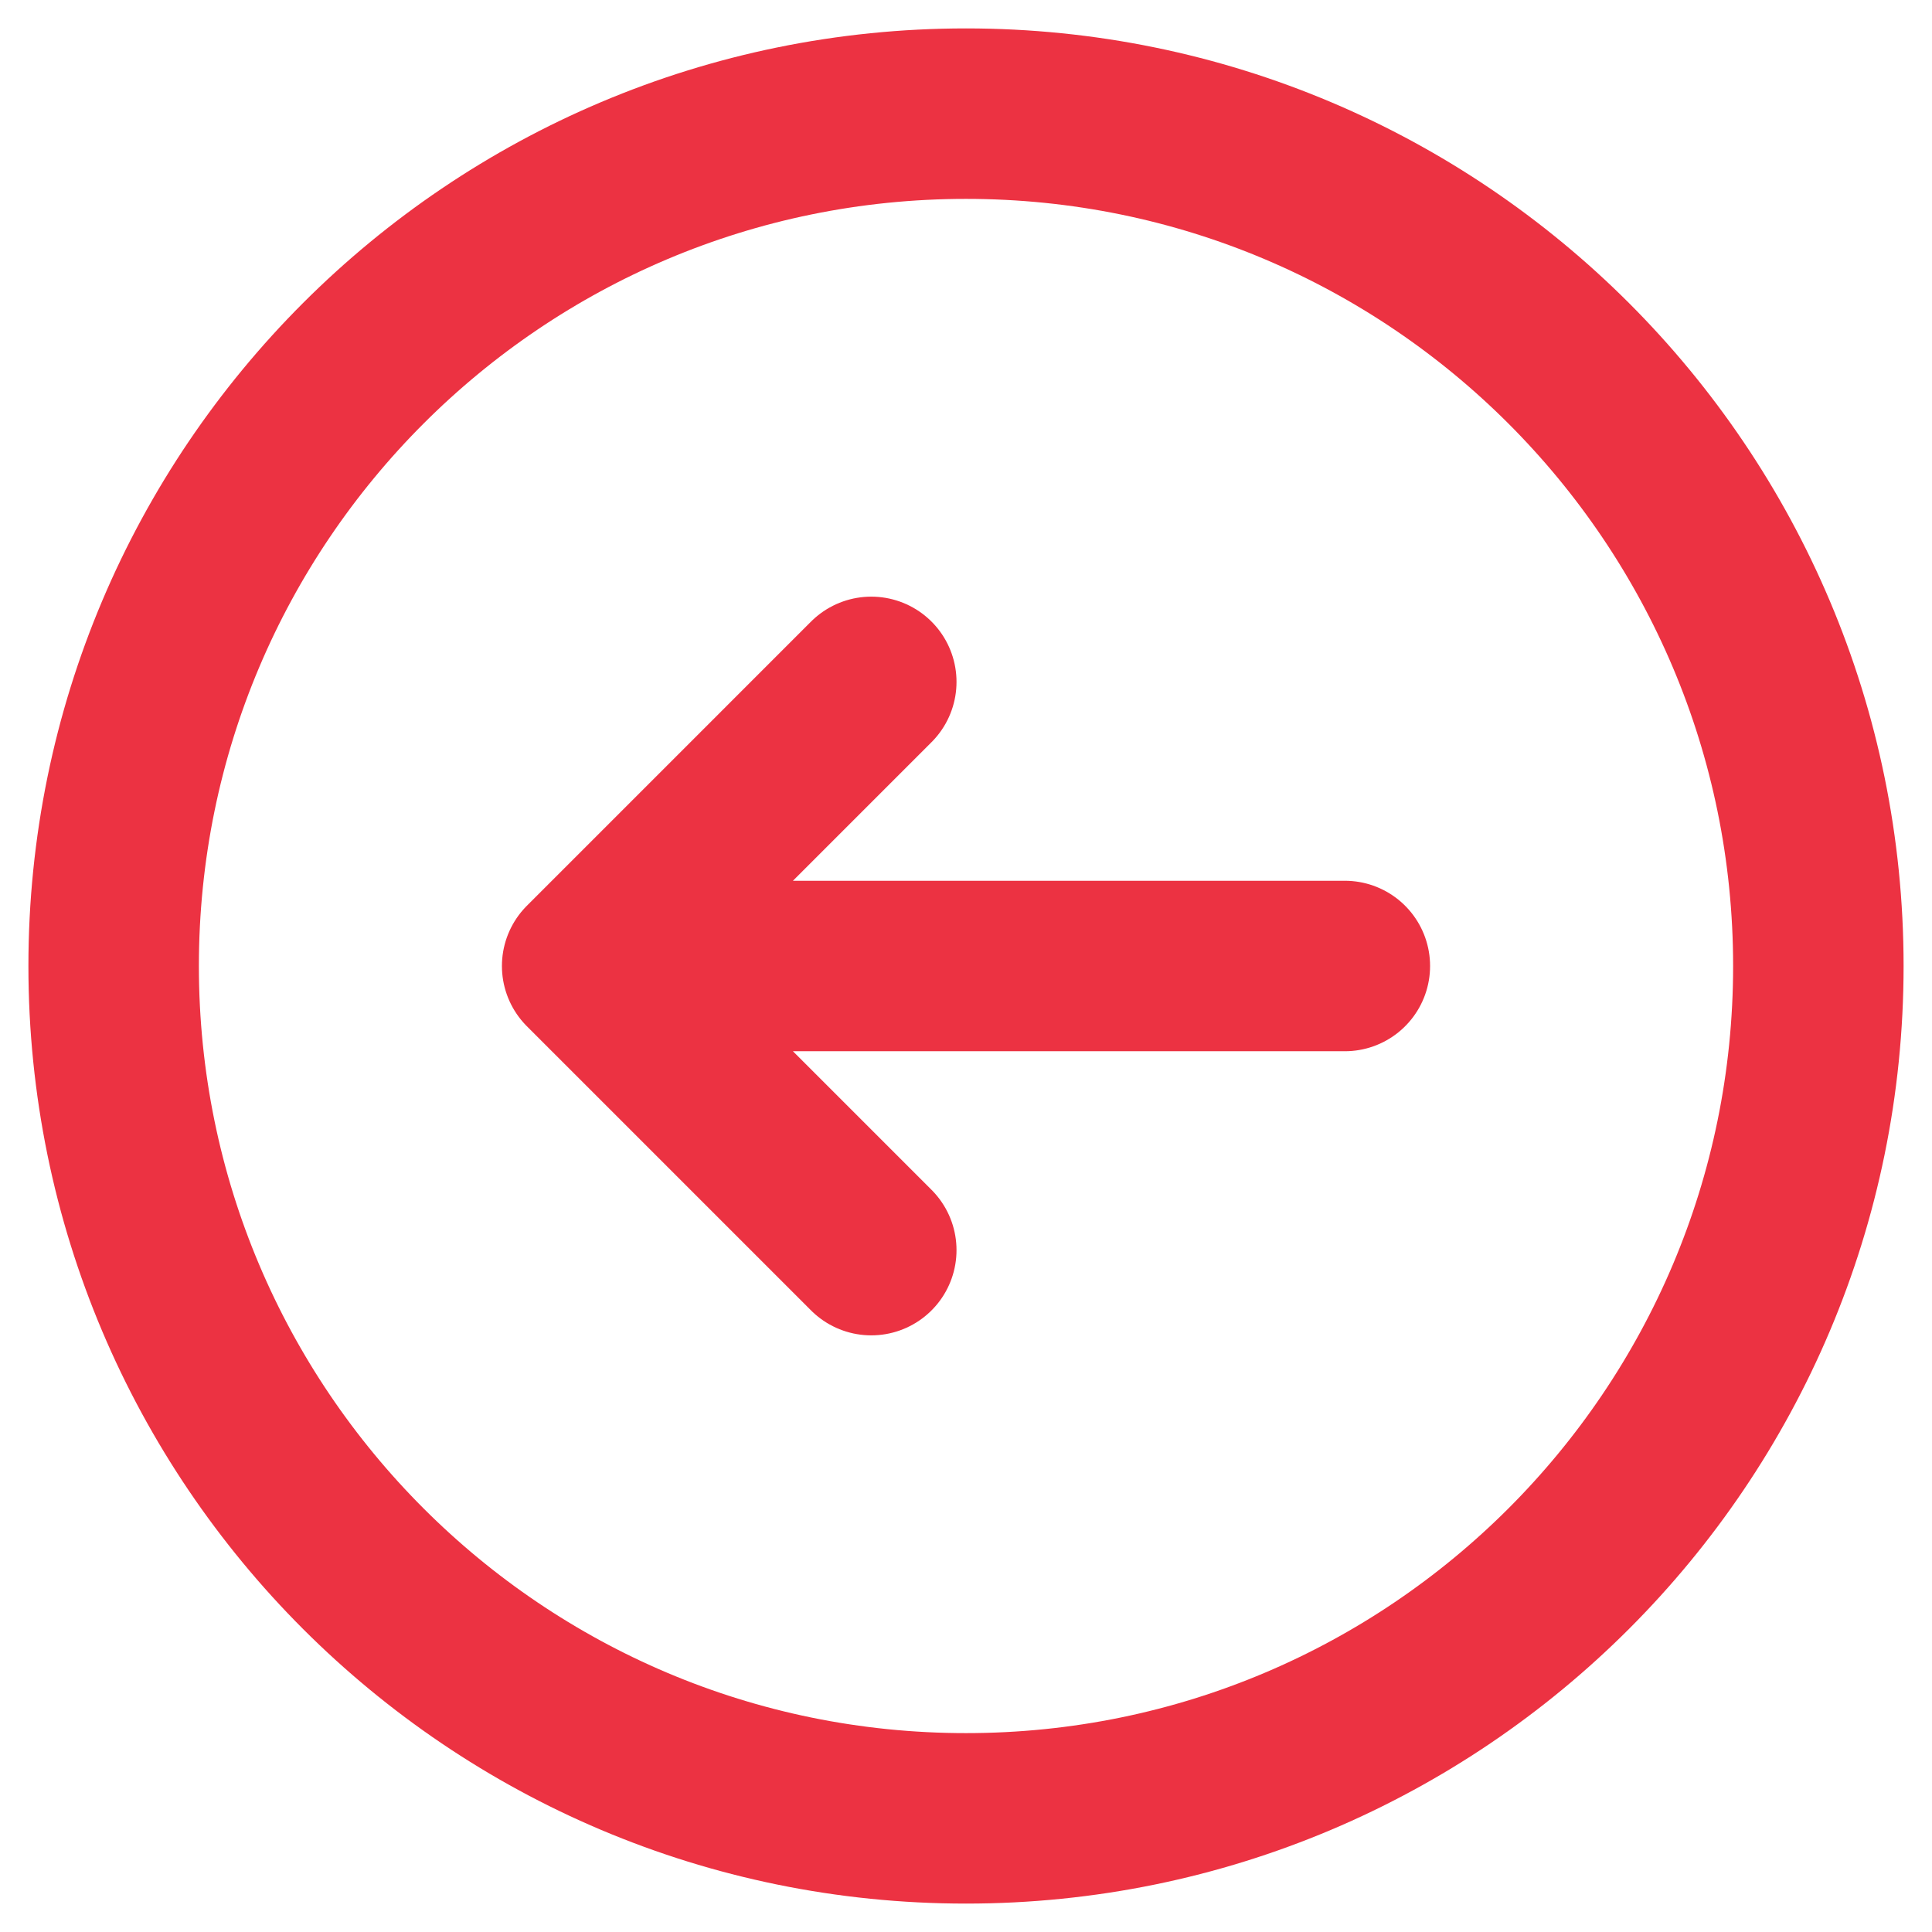 <svg width="34" height="34" viewBox="0 0 34 34" fill="none" xmlns="http://www.w3.org/2000/svg">
<path d="M15.333 12L10.333 17M10.333 17L15.333 22M10.333 17H23.667M32 17C32 25.284 25.284 32 17 32C8.716 32 2 25.284 2 17C2 8.716 8.716 2 17 2C25.284 2 32 8.716 32 17Z" stroke="#EC3242" stroke-width="3" stroke-linecap="round" stroke-linejoin="round"/>
</svg>
